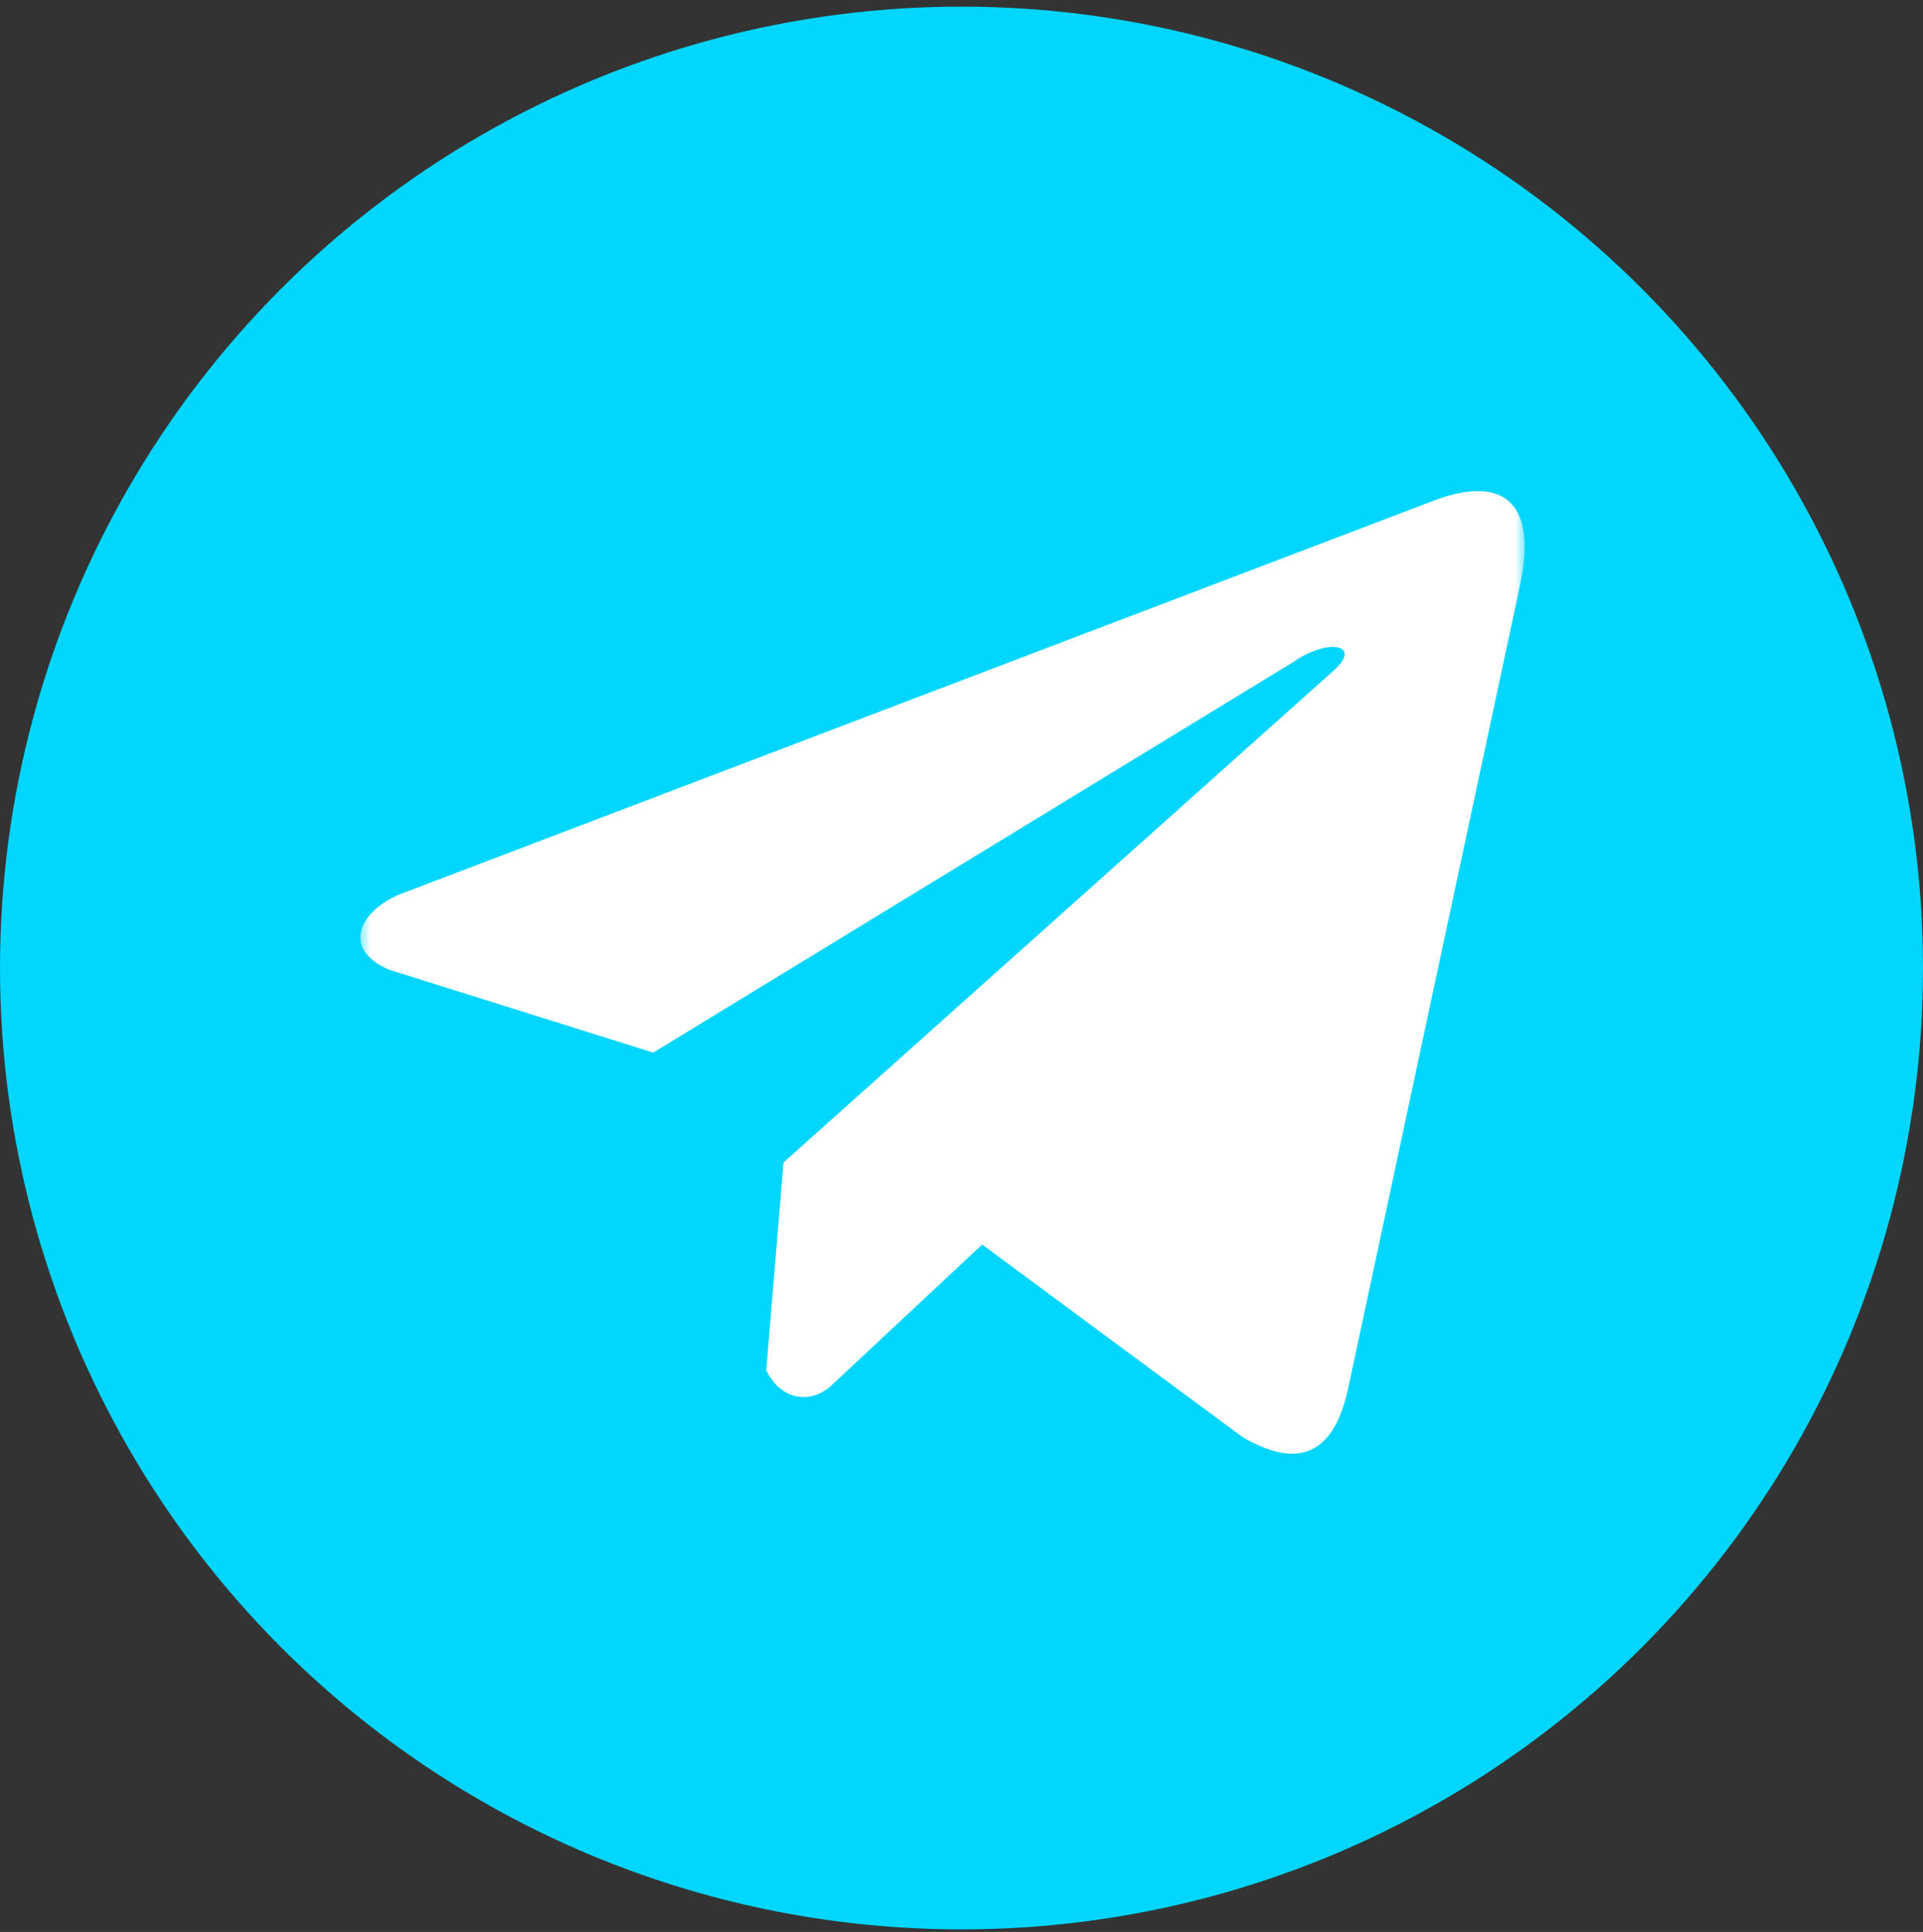 <?xml version="1.0" encoding="UTF-8"?> <svg xmlns="http://www.w3.org/2000/svg" width="210" height="211" viewBox="0 0 210 211" fill="none"><rect x="0" y="0" width="210" height="211" fill="#333333" stroke="none"/><circle cx="105" cy="105.725" r="105" fill="#00D6FF"></circle><g clip-path="url(#clip0_4_59)"><mask id="mask0_4_59" style="mask-type:luminance" maskUnits="userSpaceOnUse" x="39" y="50" width="128" height="113"><path d="M39.363 50H166.506V162.418H39.363V50Z" fill="white"></path></mask><g mask="url(#mask0_4_59)"><path d="M156.181 54.828L43.53 97.723C39.002 99.723 37.465 103.722 42.435 105.89L71.335 114.963L141.2 72.325C145.017 69.643 148.924 70.358 145.564 73.305L85.565 126.96L83.677 149.66C85.426 153.169 88.622 153.193 90.657 151.443L107.257 135.929L135.699 156.959C142.295 160.814 145.891 158.324 147.305 151.25L165.965 64.046C167.902 55.326 164.6 51.495 156.181 54.828Z" fill="white"></path></g></g><defs><clipPath id="clip0_4_59"><rect width="133.496" height="112.418" fill="white" transform="translate(38 50)"></rect></clipPath></defs></svg> 